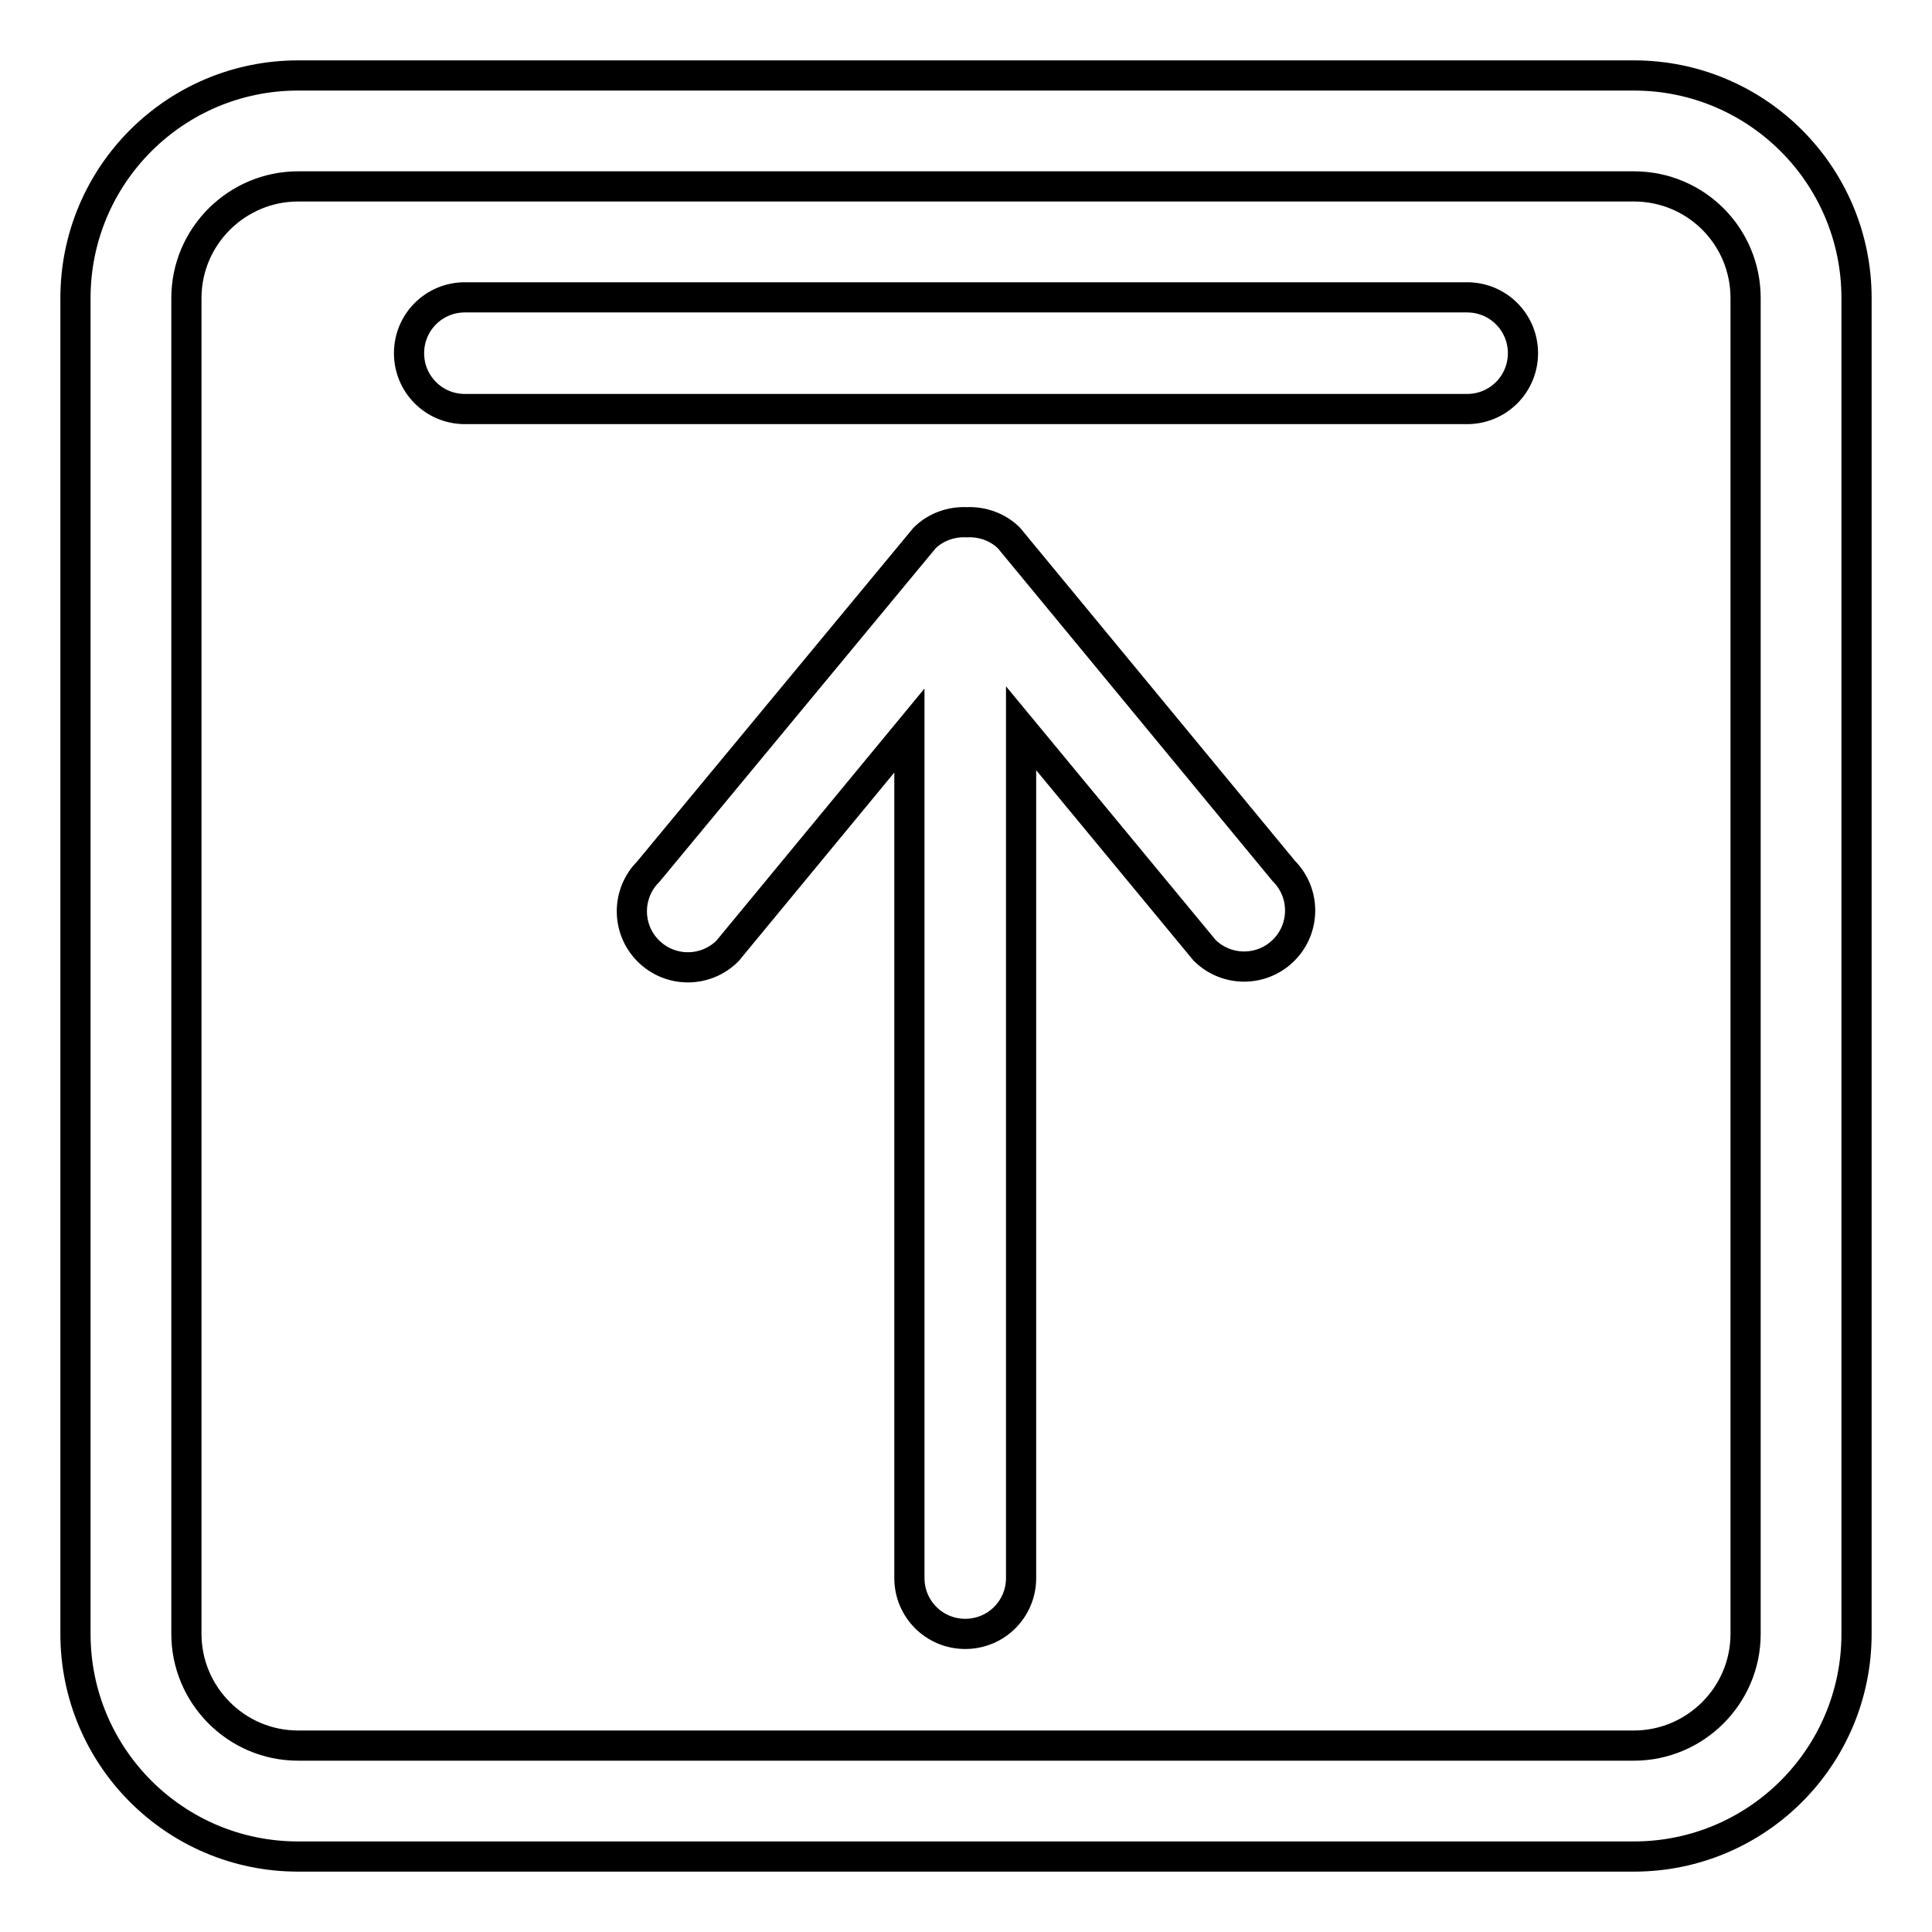 <?xml version="1.0" encoding="utf-8"?>
<!-- Svg Vector Icons : http://www.onlinewebfonts.com/icon -->
<!DOCTYPE svg PUBLIC "-//W3C//DTD SVG 1.1//EN" "http://www.w3.org/Graphics/SVG/1.1/DTD/svg11.dtd">
<svg version="1.1" xmlns="http://www.w3.org/2000/svg" xmlns:xlink="http://www.w3.org/1999/xlink" x="0px" y="0px" viewBox="0 0 256 256" enable-background="new 0 0 256 256" xml:space="preserve">
<g> <path stroke-width="4" fill-opacity="0" stroke="#000000"  d="M216.5,246h-177C23.2,246,10,232.8,10,216.5v-177C10,23.2,23.2,10,39.5,10h177c16.3,0,29.5,13.2,29.5,29.5 v177C246,232.8,232.8,246,216.5,246L216.5,246z M231.3,39.5c0-8.2-6.6-14.8-14.8-14.8h-177c-8.1,0-14.8,6.6-14.8,14.8v177 c0,8.1,6.6,14.8,14.8,14.8h177c8.1,0,14.8-6.6,14.8-14.8V39.5z M194.4,54.2H61.6c-4.1,0-7.4-3.3-7.4-7.4s3.3-7.4,7.4-7.4h132.8 c4.1,0,7.4,3.3,7.4,7.4S198.5,54.2,194.4,54.2L194.4,54.2z M122.5,71.3c1.5-1.5,3.6-2.2,5.6-2.1c2-0.1,4.1,0.6,5.6,2.1l36.4,44.1 c2.9,2.9,2.9,7.6,0,10.5c-2.9,2.9-7.6,2.9-10.5,0l-24.3-29.4v112.6c0,4.1-3.3,7.4-7.4,7.4c-4.1,0-7.4-3.3-7.4-7.4V96.8l-24.1,29.2 c-2.9,2.9-7.6,2.9-10.5,0c-2.9-2.9-2.9-7.6,0-10.5L122.5,71.3L122.5,71.3z"/></g>
</svg>